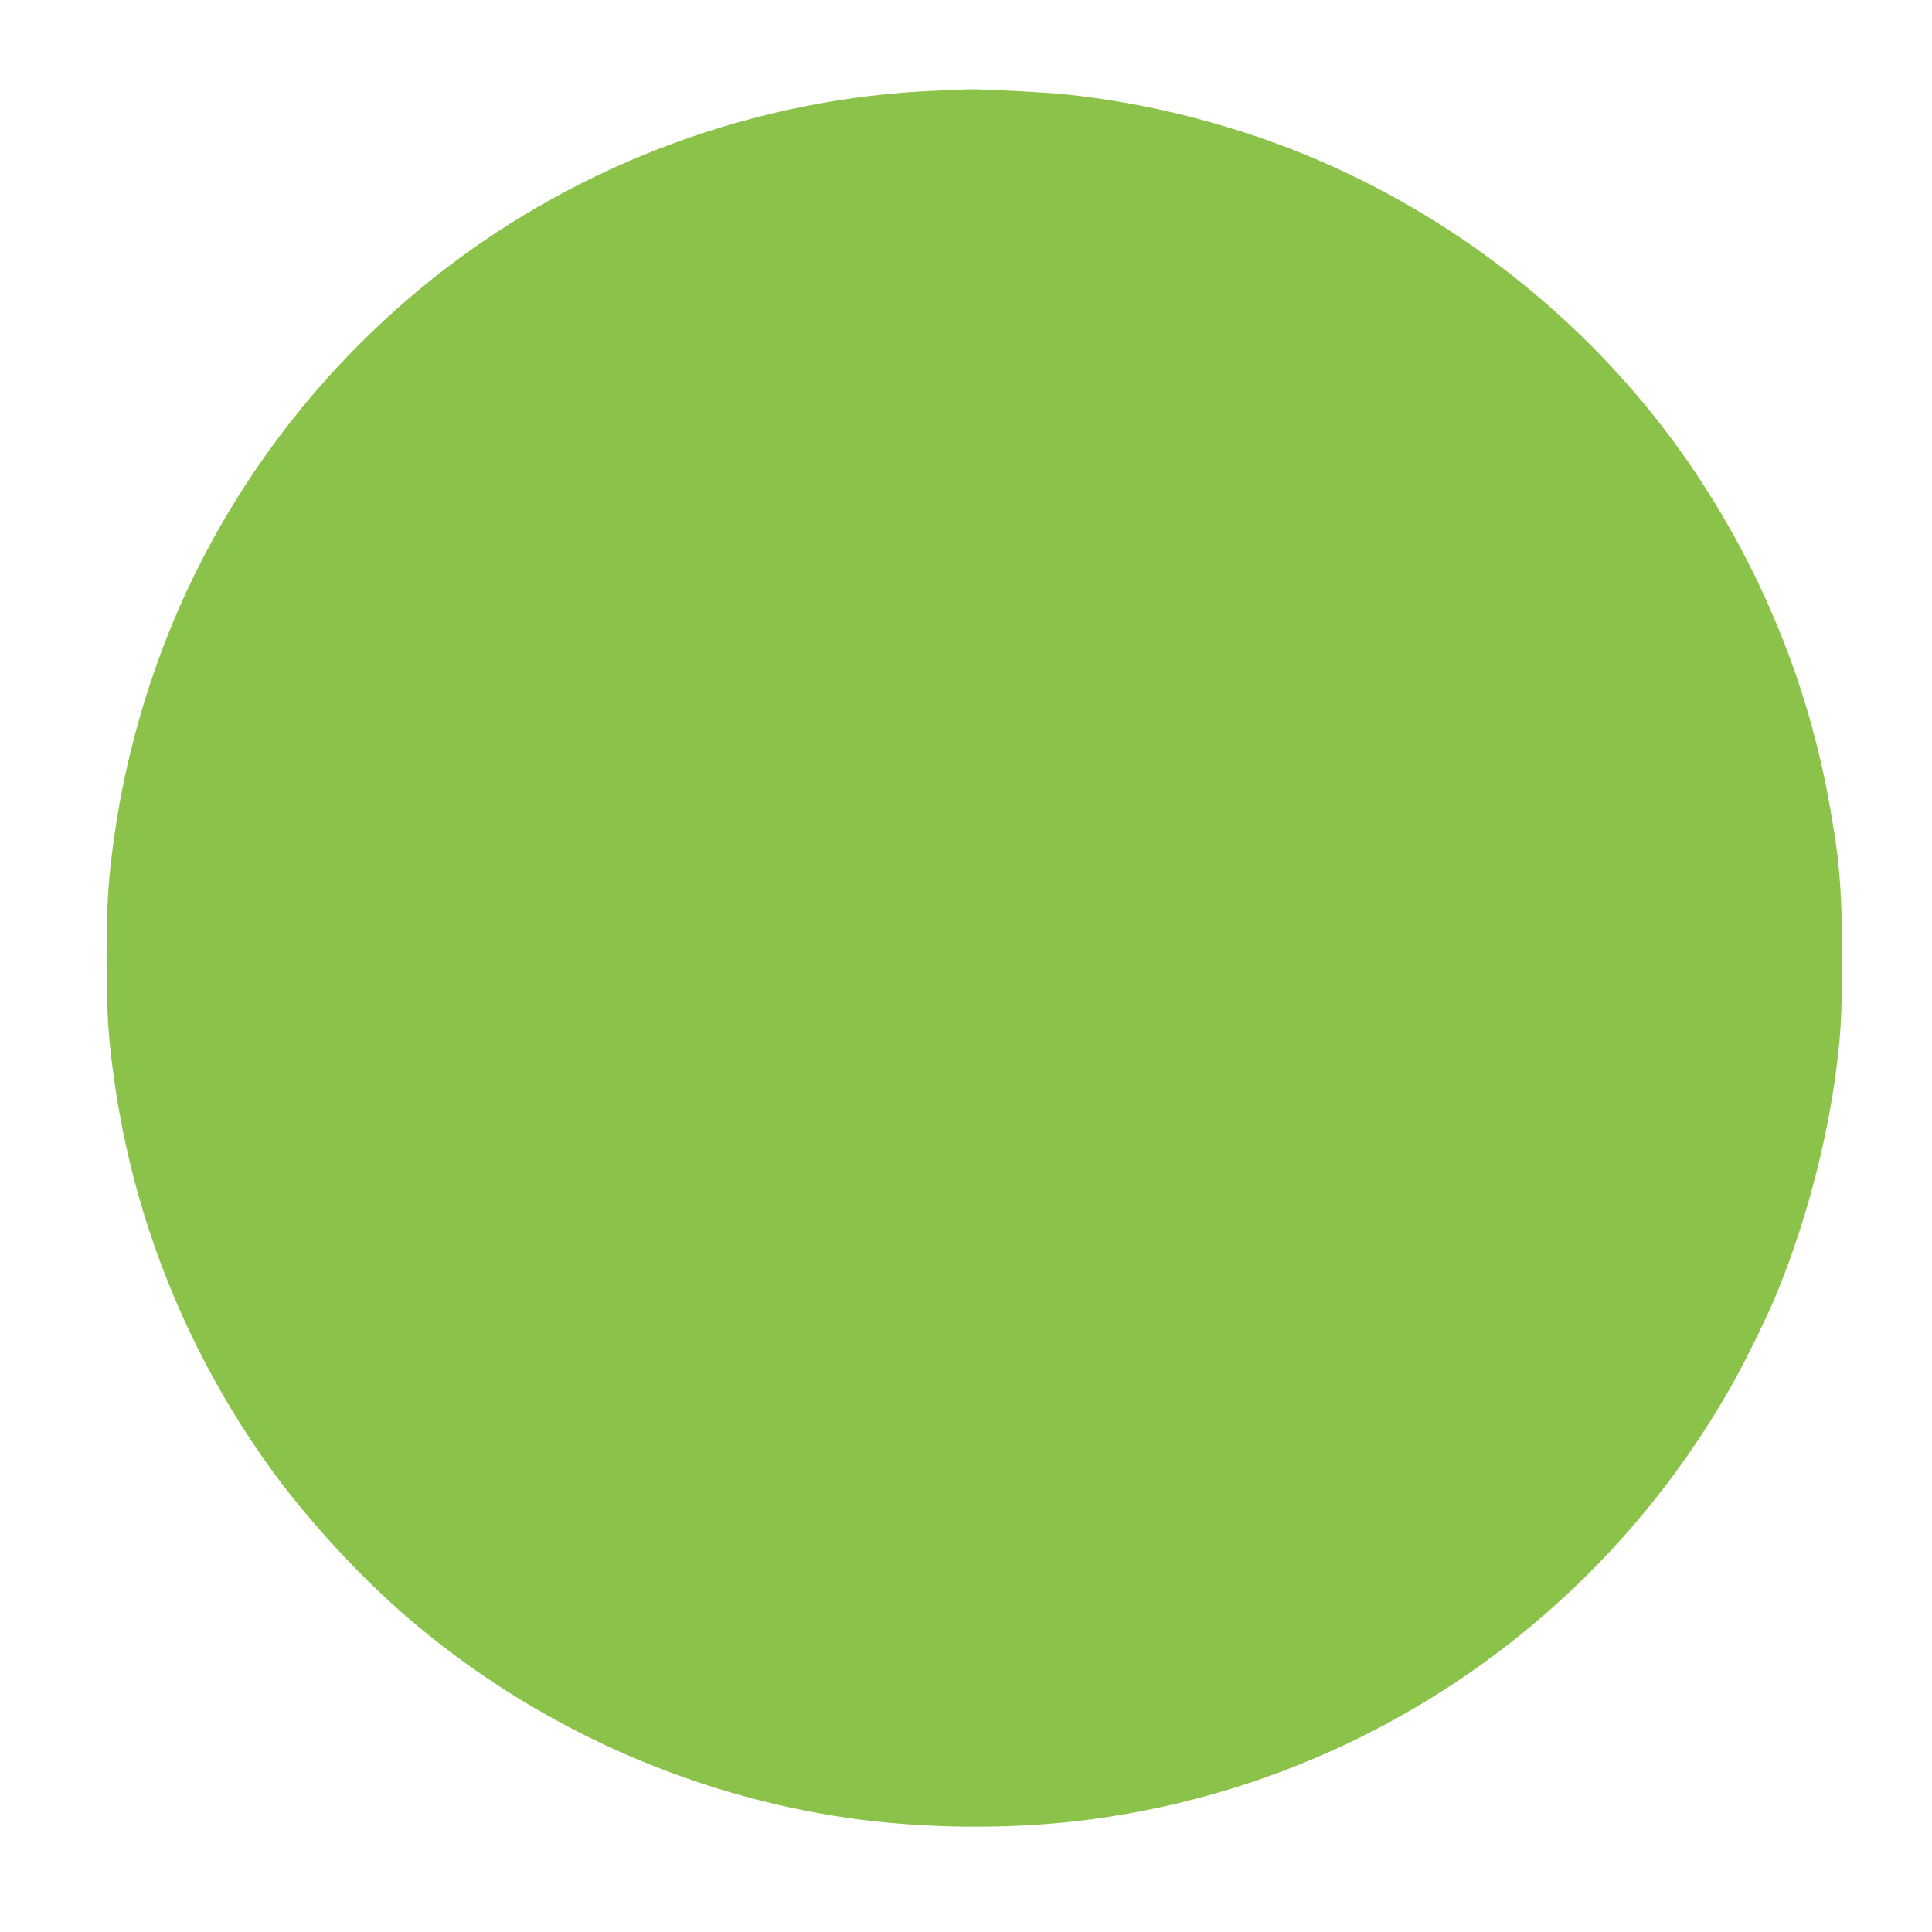 <?xml version="1.0" standalone="no"?>
<!DOCTYPE svg PUBLIC "-//W3C//DTD SVG 20010904//EN"
 "http://www.w3.org/TR/2001/REC-SVG-20010904/DTD/svg10.dtd">
<svg version="1.0" xmlns="http://www.w3.org/2000/svg"
 width="1280pt" height="1280pt" viewBox="0 0 1280 1280"
 preserveAspectRatio="xMidYMid meet">
<g transform="translate(0,1280) scale(0.1,-0.1)"
fill="#8bc34a" stroke="none">
<path d="M6195 12199 c-1178 -48 -2344 -477 -3275 -1203 -778 -606 -1387
-1400 -1766 -2300 -187 -444 -324 -934 -393 -1411 -44 -302 -55 -475 -55 -835
0 -360 11 -533 55 -835 131 -904 479 -1770 1014 -2520 247 -347 608 -741 935
-1020 824 -705 1841 -1165 2912 -1320 482 -69 1040 -76 1523 -19 1822 214
3434 1293 4336 2900 75 133 212 411 269 544 187 439 335 970 404 1450 41 283
50 430 50 820 0 472 -18 676 -95 1085 -152 807 -484 1584 -965 2262 -596 840
-1436 1519 -2389 1933 -533 231 -1121 385 -1697 445 -139 14 -561 36 -638 33
-19 0 -120 -5 -225 -9z"/>
</g>
</svg>
